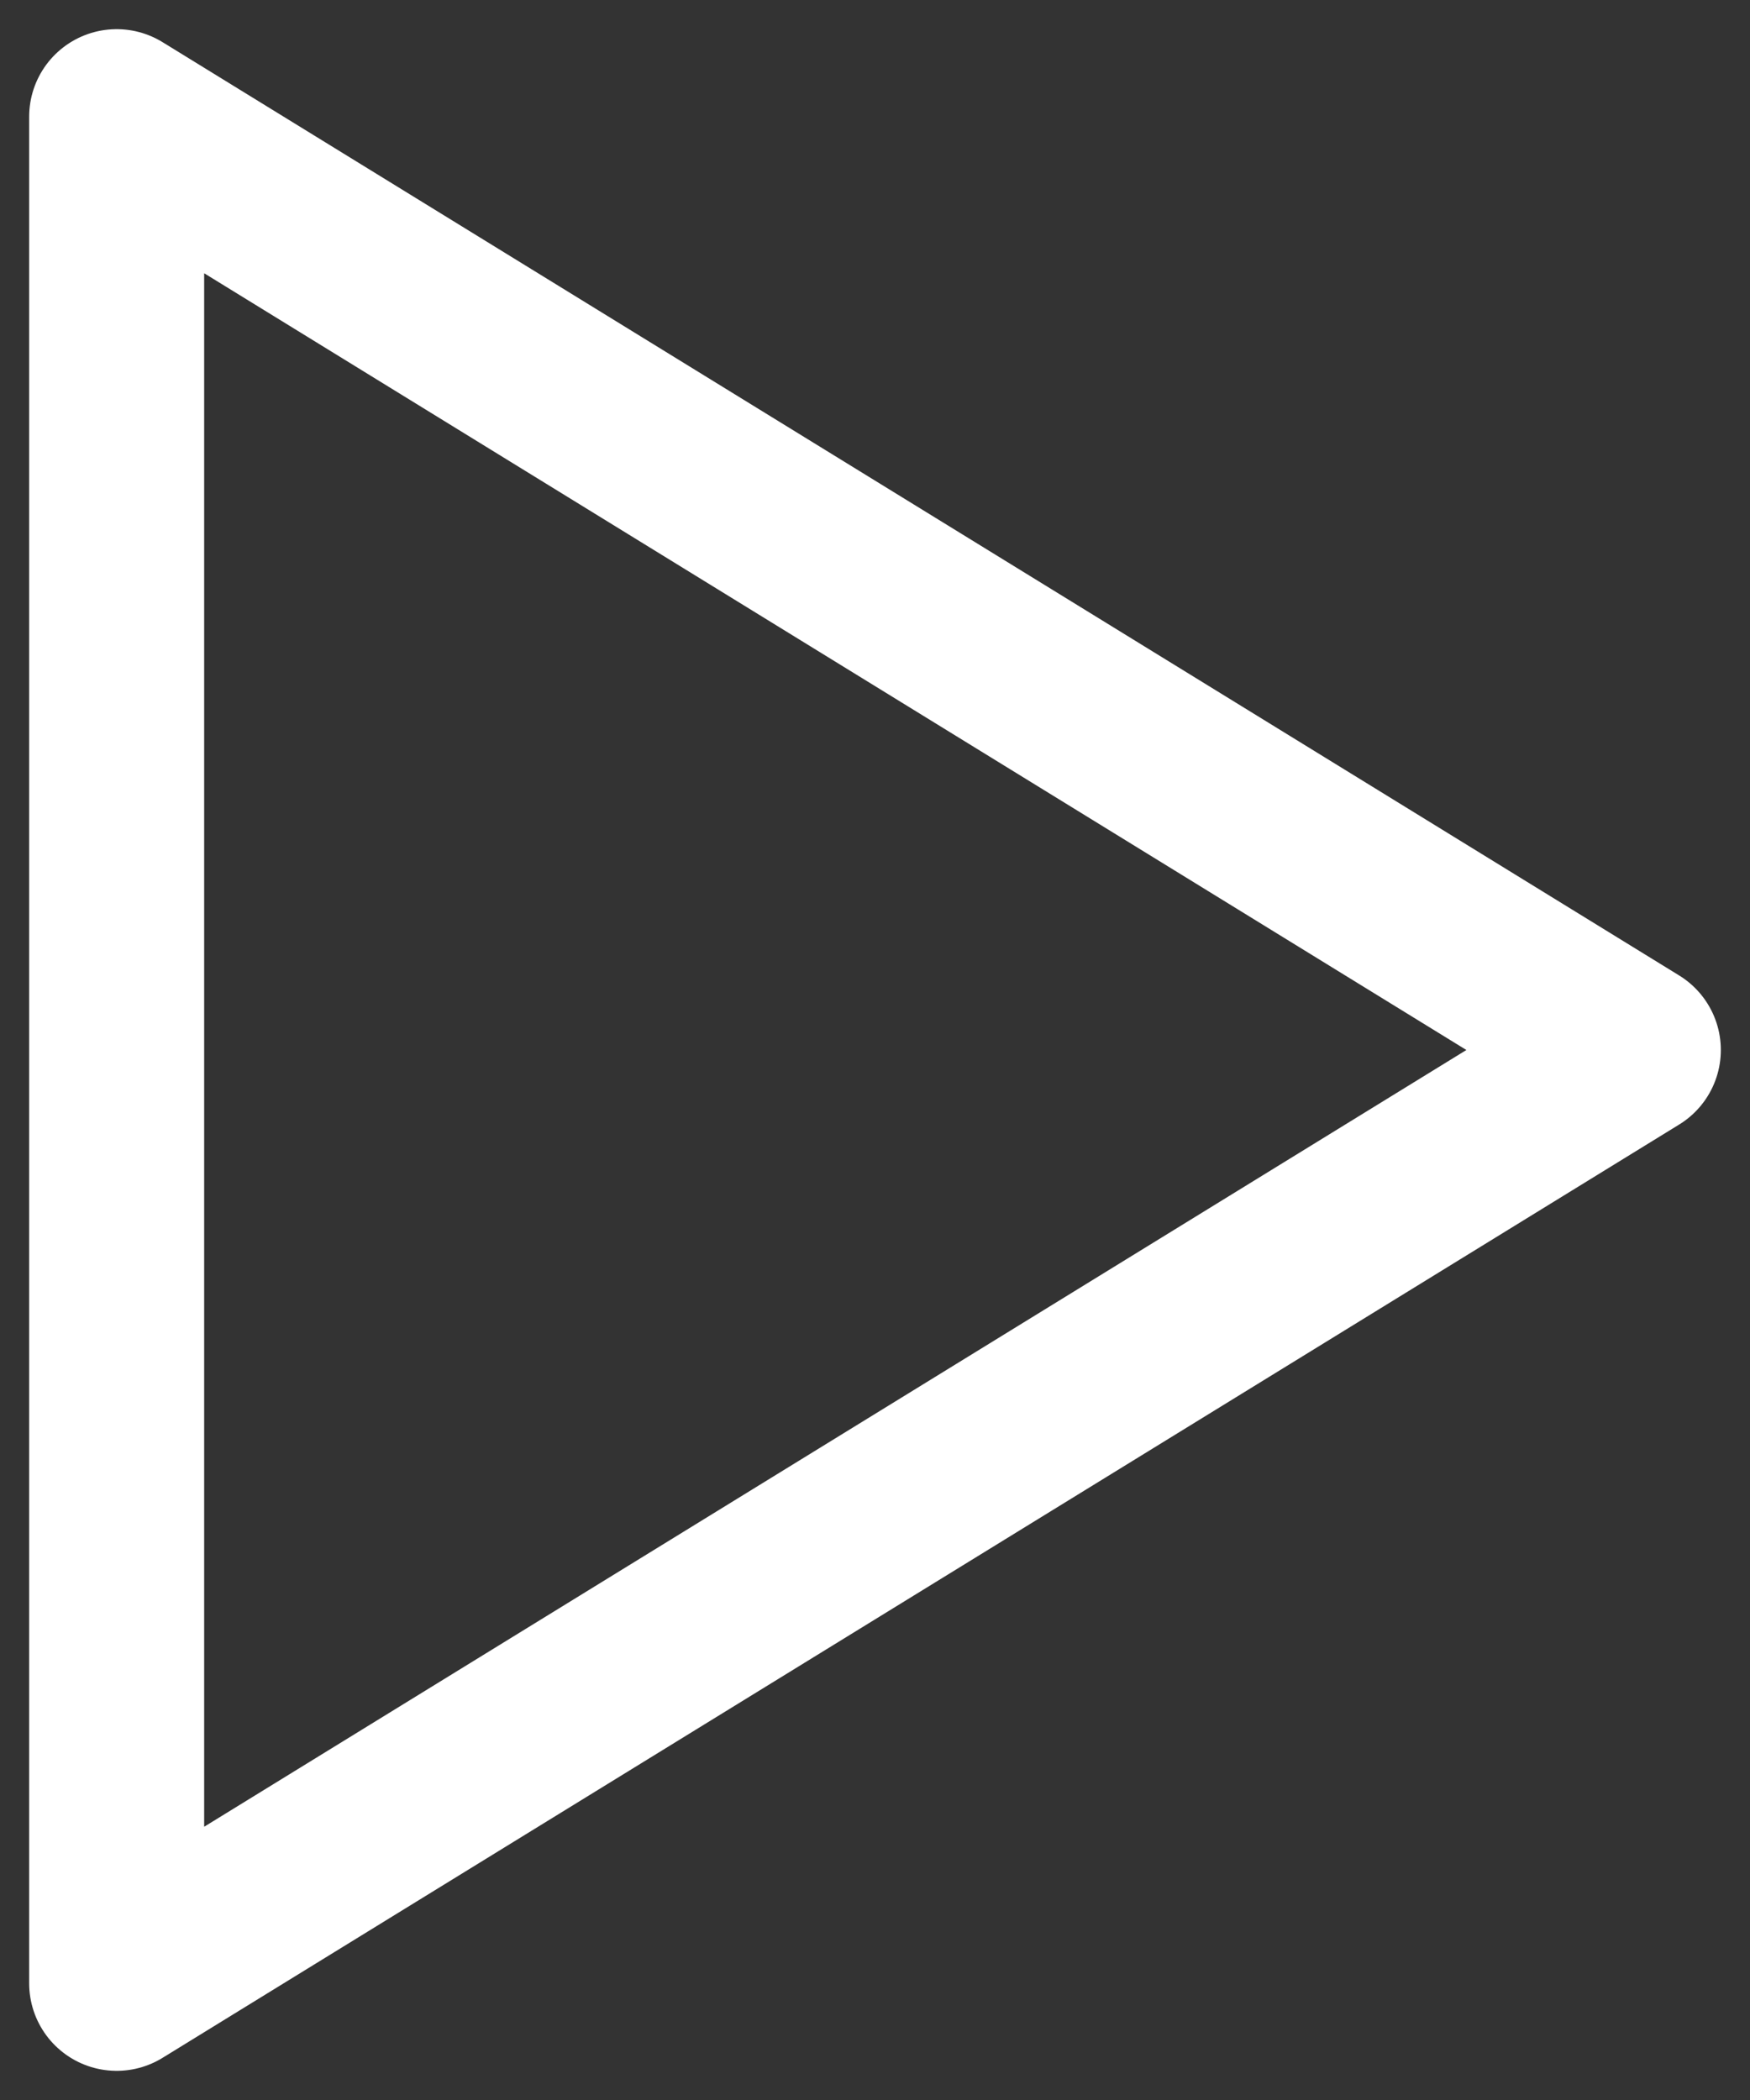 <svg width="15" height="18" viewBox="0 0 15 18" fill="none" xmlns="http://www.w3.org/2000/svg">
<rect x="0" y="0" width="15" height="18" fill="#333333" stroke="none"/>
<path d="M1 1V17L14 9L1 1Z" stroke="white" stroke-width="1.5" stroke-linecap="round" stroke-linejoin="round"/>
</svg>
